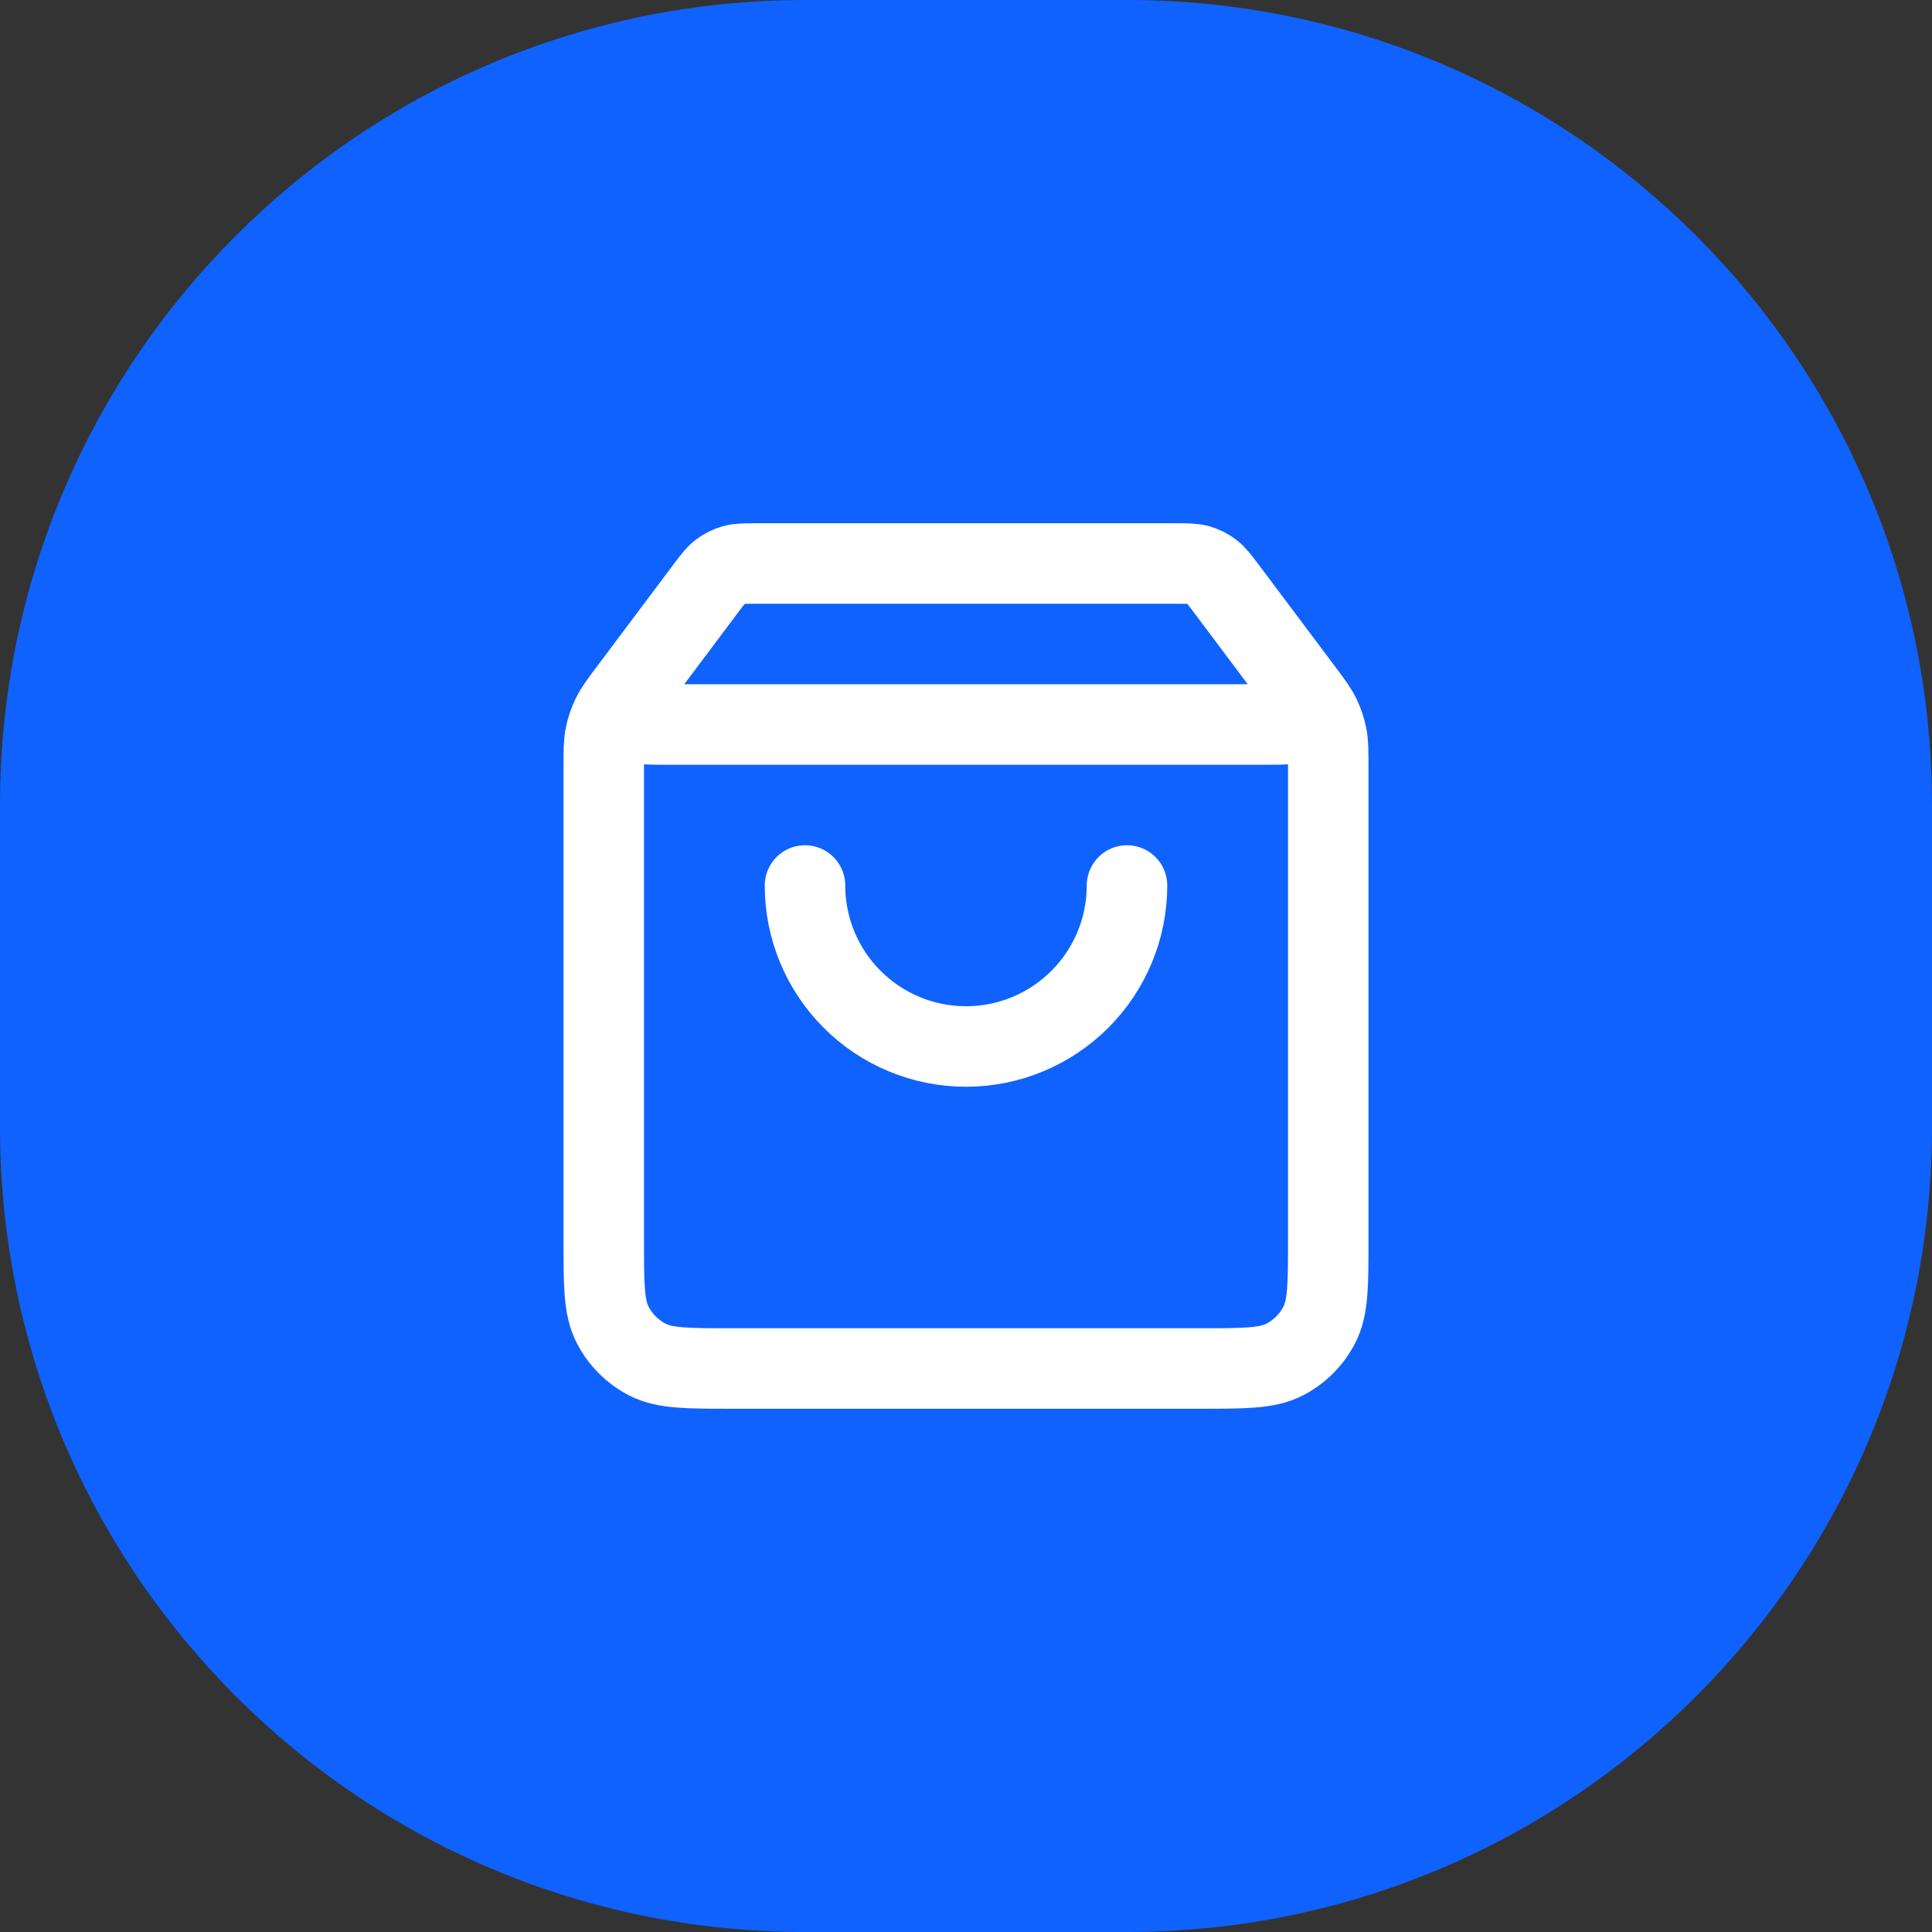 <svg width="48" height="48" viewBox="0 0 48 48" fill="none" xmlns="http://www.w3.org/2000/svg">
<rect x="0" y="0" width="48" height="48" fill="#333333" stroke="none"/>
<path d="M0 20C0 8.954 8.954 0 20 0H28C39.046 0 48 8.954 48 20V28C48 39.046 39.046 48 28 48H20C8.954 48 0 39.046 0 28V20Z" fill="#0F62FE"/>
<path d="M17.52 14.64L15.96 16.72C15.651 17.132 15.496 17.338 15.5 17.51C15.503 17.66 15.574 17.801 15.692 17.894C15.828 18 16.085 18 16.6 18H31.4C31.915 18 32.172 18 32.308 17.894C32.426 17.801 32.497 17.66 32.5 17.51C32.504 17.338 32.349 17.132 32.04 16.72L30.48 14.64M17.52 14.64C17.696 14.405 17.784 14.288 17.895 14.203C17.994 14.128 18.106 14.072 18.225 14.038C18.36 14 18.507 14 18.8 14H29.2C29.493 14 29.64 14 29.775 14.038C29.894 14.072 30.006 14.128 30.105 14.203C30.216 14.288 30.304 14.405 30.48 14.64M17.52 14.64L15.64 17.147C15.402 17.463 15.284 17.622 15.2 17.796C15.125 17.951 15.07 18.114 15.037 18.283C15 18.473 15 18.671 15 19.067L15 30.8C15 31.92 15 32.48 15.218 32.908C15.41 33.284 15.716 33.59 16.092 33.782C16.52 34 17.08 34 18.2 34L29.8 34C30.92 34 31.48 34 31.908 33.782C32.284 33.59 32.59 33.284 32.782 32.908C33 32.48 33 31.92 33 30.8V19.067C33 18.671 33 18.473 32.963 18.283C32.93 18.114 32.875 17.951 32.8 17.796C32.716 17.622 32.597 17.463 32.36 17.147L30.48 14.64M28 22C28 23.061 27.579 24.078 26.828 24.828C26.078 25.579 25.061 26 24 26C22.939 26 21.922 25.579 21.172 24.828C20.421 24.078 20 23.061 20 22" stroke="white" stroke-width="2" stroke-linecap="round" stroke-linejoin="round"/>
</svg>
